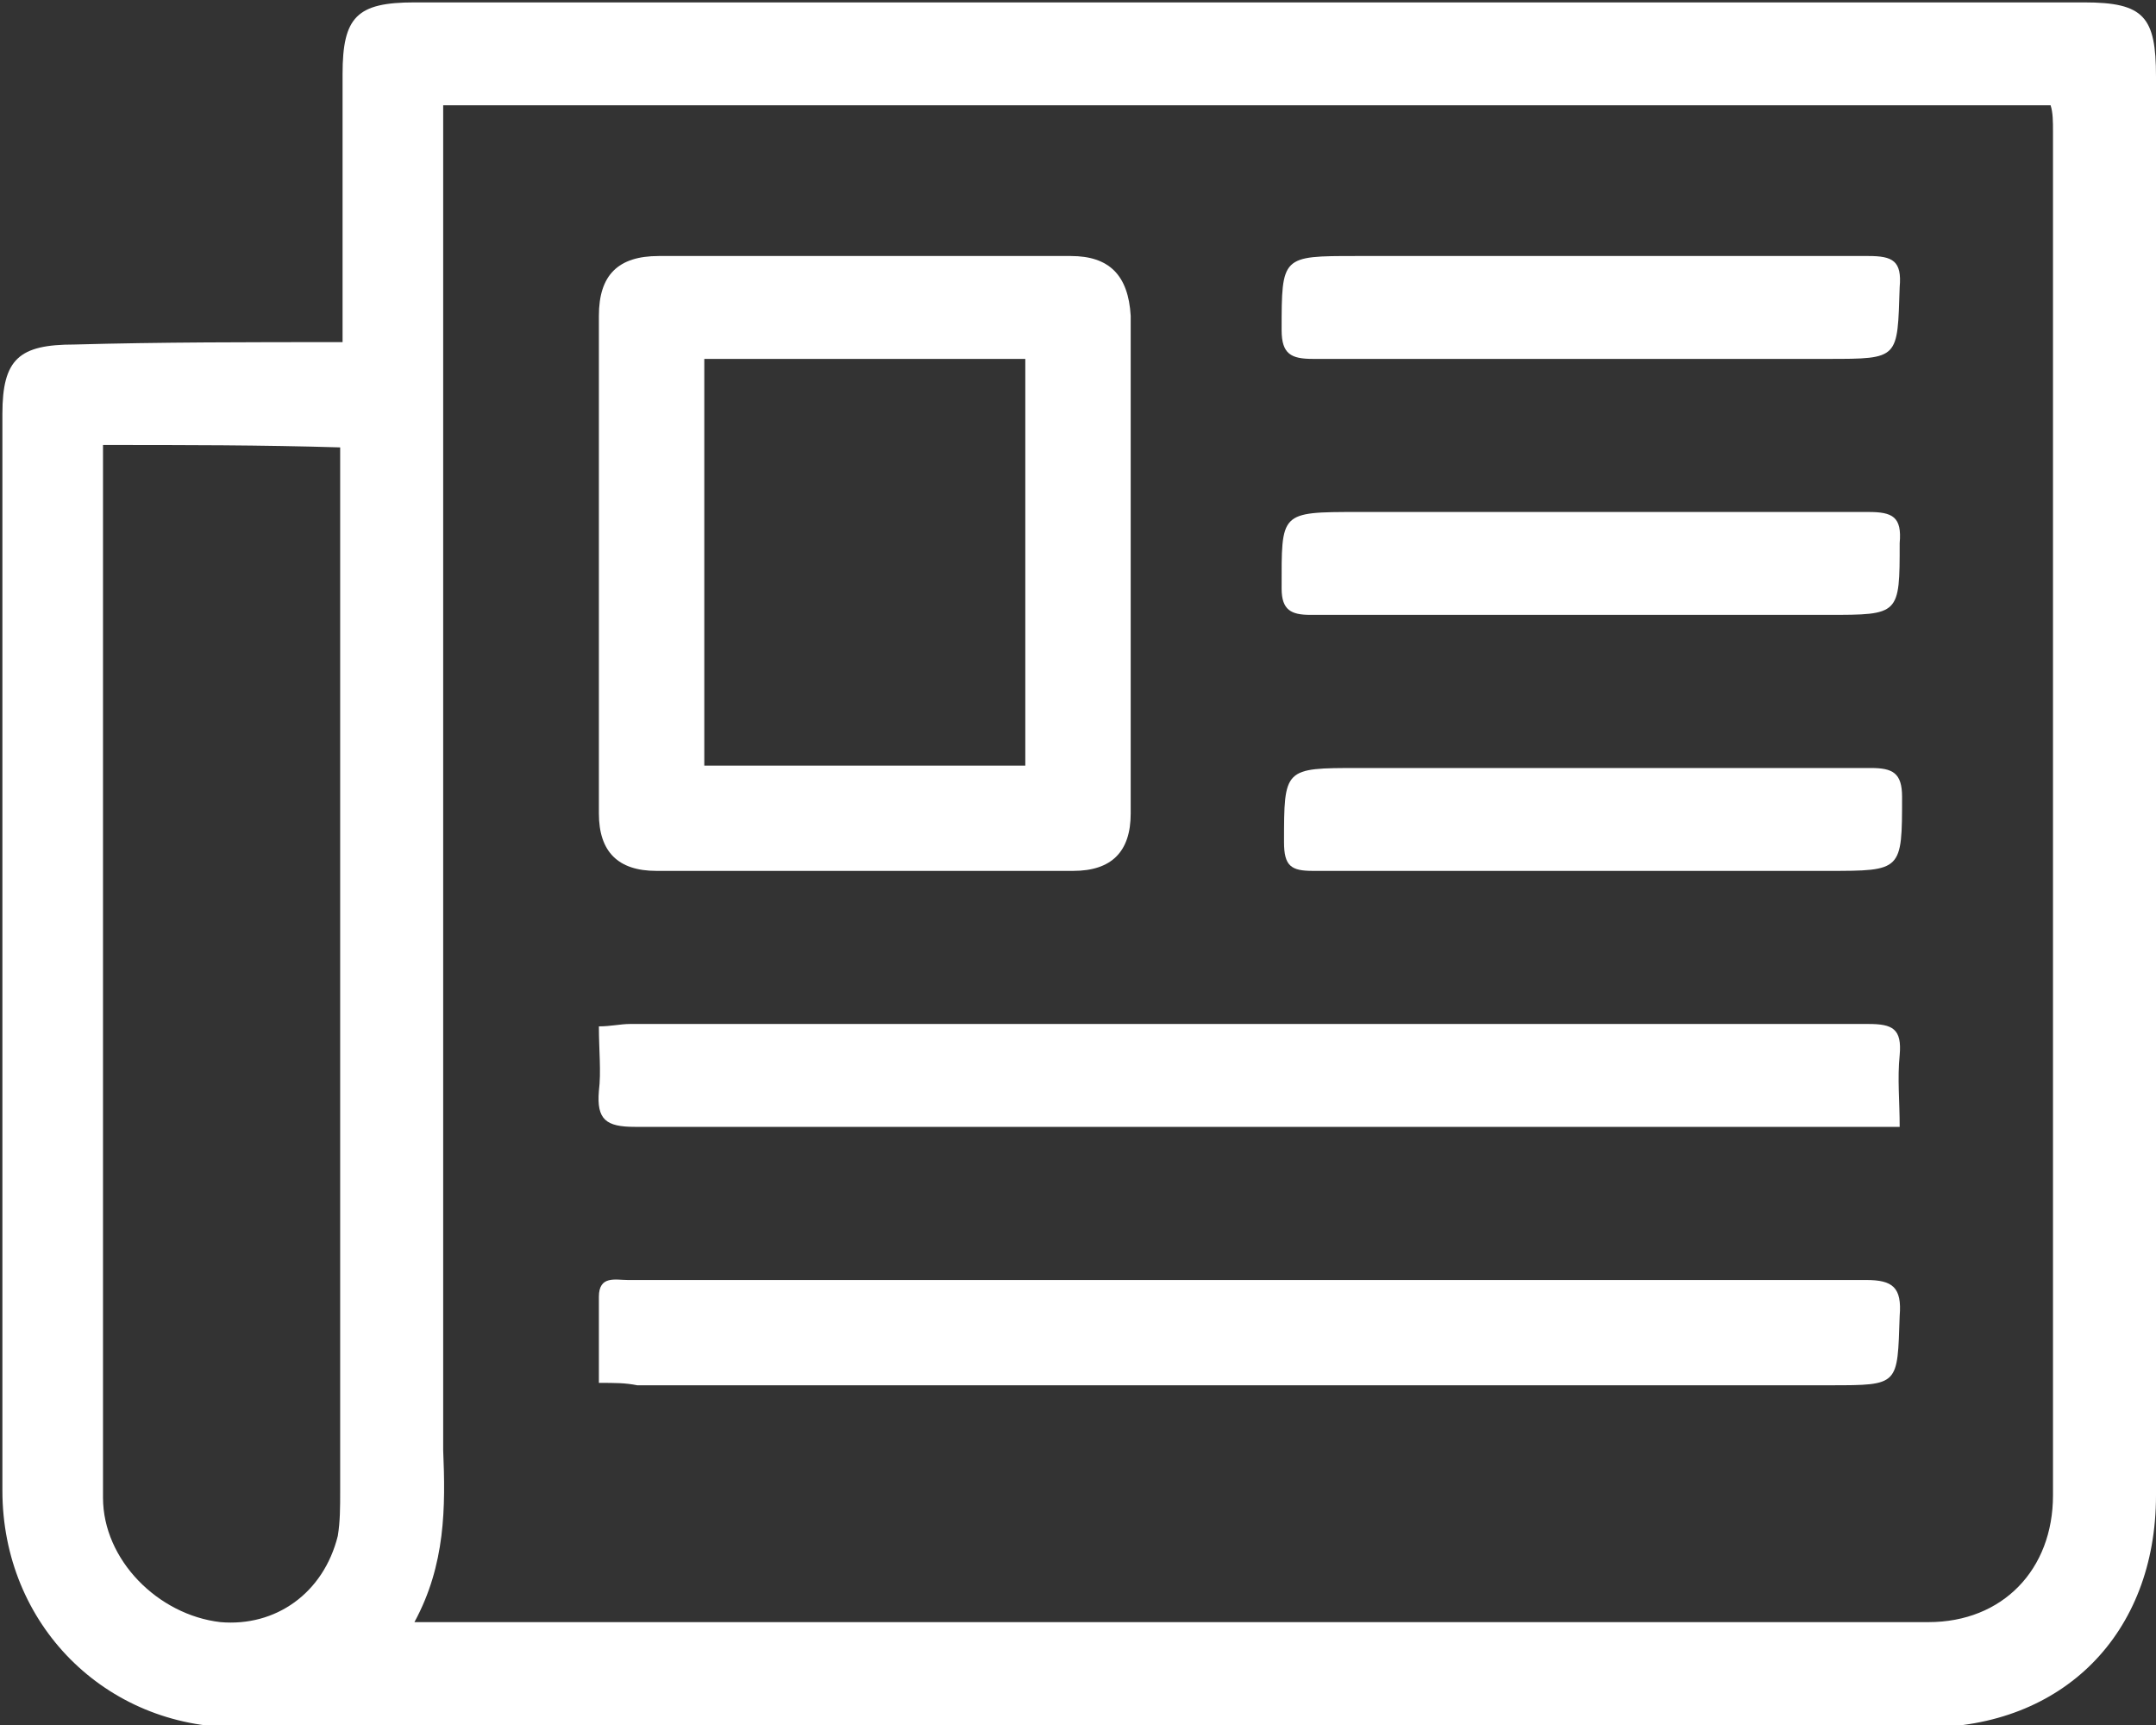 <svg width="45" height="36" viewBox="0 0 45 36" fill="none" xmlns="http://www.w3.org/2000/svg">
<rect x="0" y="0" width="45" height="36" fill="#333333" stroke="none"/>
<g clip-path="url(#clip0_3_940)">
<path d="M7.15 7.14C7.15 5.193 7.15 3.395 7.15 1.548C7.15 0.35 7.45 0.05 8.65 0.05C20.25 0.05 31.9 0.05 43.5 0.05C44.75 0.05 45 0.35 45 1.598C45 11.484 45 21.37 45 31.207C45 34.103 43.05 36.05 40.2 36.05C28.45 36.05 16.7 36.05 4.95 36.05C2.2 36.05 0.05 33.903 0.05 31.107C0.05 26.313 0.05 21.57 0.05 16.777C0.05 14.08 0.05 11.334 0.05 8.638C0.05 7.49 0.4 7.19 1.55 7.19C3.35 7.14 5.2 7.14 7.15 7.14ZM8.65 33.853C8.85 33.853 8.95 33.853 9.05 33.853C19.45 33.853 29.85 33.853 40.25 33.853C41.8 33.853 42.85 32.755 42.85 31.207C42.85 21.72 42.85 12.233 42.85 2.746C42.85 2.546 42.85 2.347 42.8 2.197C31.6 2.197 20.45 2.197 9.25 2.197C9.25 2.397 9.25 2.596 9.25 2.796C9.25 11.933 9.25 21.121 9.25 30.258C9.3 31.456 9.3 32.655 8.65 33.853ZM2.15 9.287C2.15 9.487 2.15 9.687 2.15 9.886C2.15 14.08 2.15 18.325 2.15 22.519C2.15 25.415 2.15 28.361 2.15 31.257C2.15 32.555 3.3 33.703 4.6 33.853C5.75 33.953 6.75 33.254 7.05 32.056C7.1 31.756 7.1 31.456 7.1 31.107C7.1 24.067 7.1 16.976 7.1 9.936C7.1 9.736 7.1 9.537 7.1 9.337C5.45 9.287 3.85 9.287 2.15 9.287Z" fill="white"/>
<path d="M12.5 11.734C12.5 10.036 12.5 8.289 12.5 6.591C12.5 5.742 12.9 5.343 13.75 5.343C16.6 5.343 19.45 5.343 22.35 5.343C23.15 5.343 23.55 5.742 23.6 6.591C23.6 10.036 23.6 13.531 23.6 16.976C23.6 17.775 23.2 18.175 22.4 18.175C19.5 18.175 16.6 18.175 13.7 18.175C12.9 18.175 12.5 17.775 12.5 16.976C12.5 15.229 12.5 13.481 12.5 11.734ZM14.7 7.49C14.7 10.386 14.7 13.182 14.7 15.978C16.95 15.978 19.2 15.978 21.4 15.978C21.4 13.132 21.4 10.336 21.4 7.49C19.15 7.49 16.95 7.49 14.7 7.49Z" fill="white"/>
<path d="M12.5 28.86C12.5 28.211 12.5 27.612 12.5 27.062C12.5 26.613 12.85 26.713 13.1 26.713C15.65 26.713 18.25 26.713 20.8 26.713C26.85 26.713 32.9 26.713 38.95 26.713C39.5 26.713 39.7 26.863 39.65 27.462C39.6 28.91 39.65 28.91 38.2 28.91C29.9 28.91 21.6 28.91 13.3 28.91C13.05 28.86 12.85 28.86 12.5 28.86Z" fill="white"/>
<path d="M12.5 21.42C12.75 21.42 12.95 21.37 13.15 21.37C21.75 21.37 30.4 21.37 39 21.37C39.5 21.37 39.7 21.47 39.65 22.019C39.6 22.519 39.65 22.968 39.65 23.517C39.1 23.517 38.6 23.517 38.15 23.517C29.85 23.517 21.55 23.517 13.25 23.517C12.65 23.517 12.45 23.367 12.5 22.768C12.55 22.369 12.5 21.919 12.5 21.42Z" fill="white"/>
<path d="M33.15 7.49C31.25 7.49 29.3 7.49 27.4 7.49C26.95 7.49 26.75 7.39 26.75 6.89C26.75 5.343 26.75 5.343 28.3 5.343C31.85 5.343 35.45 5.343 39 5.343C39.5 5.343 39.7 5.442 39.65 5.992C39.6 7.49 39.65 7.49 38.15 7.49C36.5 7.49 34.8 7.49 33.15 7.49Z" fill="white"/>
<path d="M33.2 12.832C31.25 12.832 29.3 12.832 27.35 12.832C26.95 12.832 26.75 12.732 26.75 12.283C26.75 10.685 26.7 10.685 28.35 10.685C31.9 10.685 35.45 10.685 39 10.685C39.5 10.685 39.7 10.785 39.65 11.334C39.65 12.832 39.65 12.832 38.15 12.832C36.5 12.832 34.85 12.832 33.2 12.832Z" fill="white"/>
<path d="M33.2 18.175C31.25 18.175 29.3 18.175 27.4 18.175C26.95 18.175 26.8 18.075 26.8 17.576C26.8 16.028 26.8 16.028 28.35 16.028C31.9 16.028 35.5 16.028 39.05 16.028C39.5 16.028 39.7 16.128 39.7 16.627C39.7 18.175 39.7 18.175 38.15 18.175C36.5 18.175 34.85 18.175 33.2 18.175Z" fill="white"/>
</g>
<defs>
<clipPath id="clip0_3_940">
<rect width="45" height="36" fill="white"/>
</clipPath>
</defs>
</svg>
